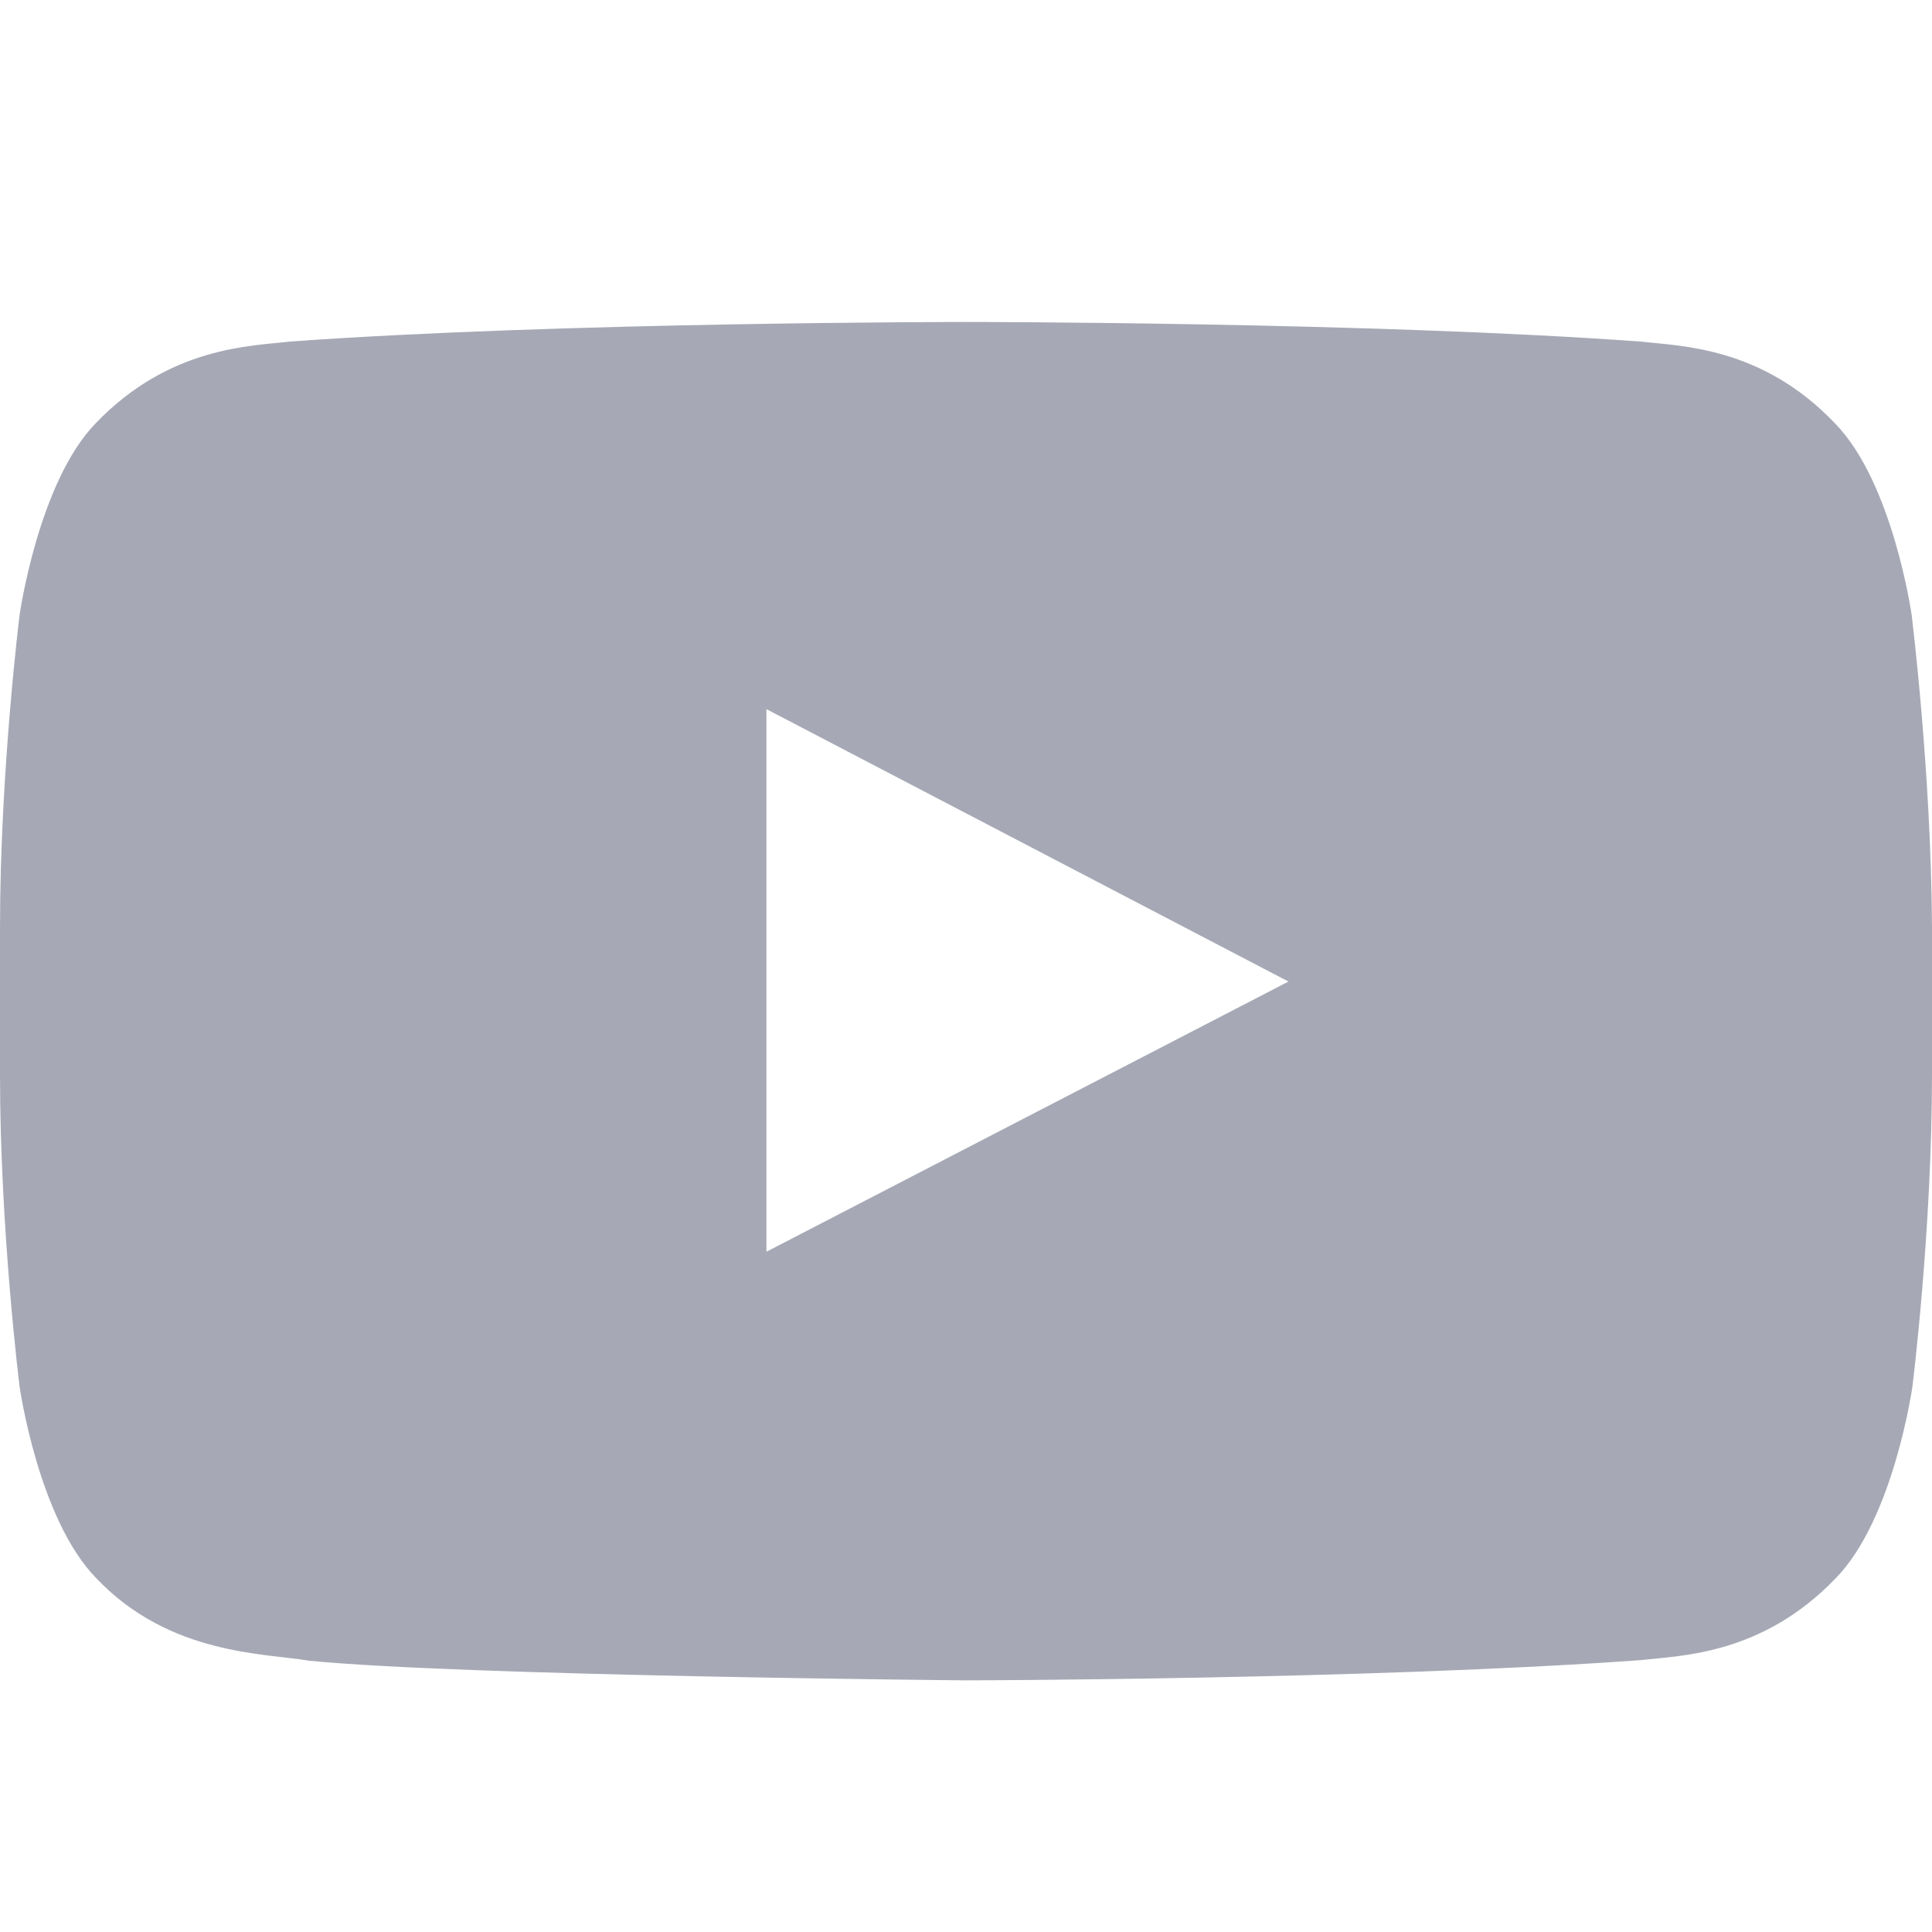 <?xml version="1.0" encoding="UTF-8"?> <svg xmlns="http://www.w3.org/2000/svg" width="20" height="20" viewBox="0 0 20 20" fill="none"> <path d="M19.789 6.364C19.789 6.364 19.594 4.989 18.993 4.38C18.235 3.583 17.384 3.583 16.985 3.536C14.198 3.333 10.004 3.333 10.004 3.333H9.996C9.996 3.333 5.802 3.333 2.999 3.536C2.608 3.583 1.757 3.583 0.992 4.38C0.398 4.989 0.203 6.364 0.203 6.364C0.203 6.364 0 7.989 0 9.606V11.122C0 12.739 0.203 14.356 0.203 14.356C0.203 14.356 0.398 15.731 1 16.341C1.757 17.138 2.757 17.114 3.202 17.192C4.803 17.349 9.996 17.395 9.996 17.395C9.996 17.395 14.198 17.388 16.993 17.185C17.384 17.138 18.235 17.138 19 16.341C19.602 15.731 19.797 14.356 19.797 14.356C19.797 14.356 20 12.739 20 11.122V9.606C19.992 7.989 19.789 6.364 19.789 6.364ZM7.934 12.958V7.341L13.338 10.161L7.934 12.958H7.934Z" fill="#A6A9B5"></path> </svg> 